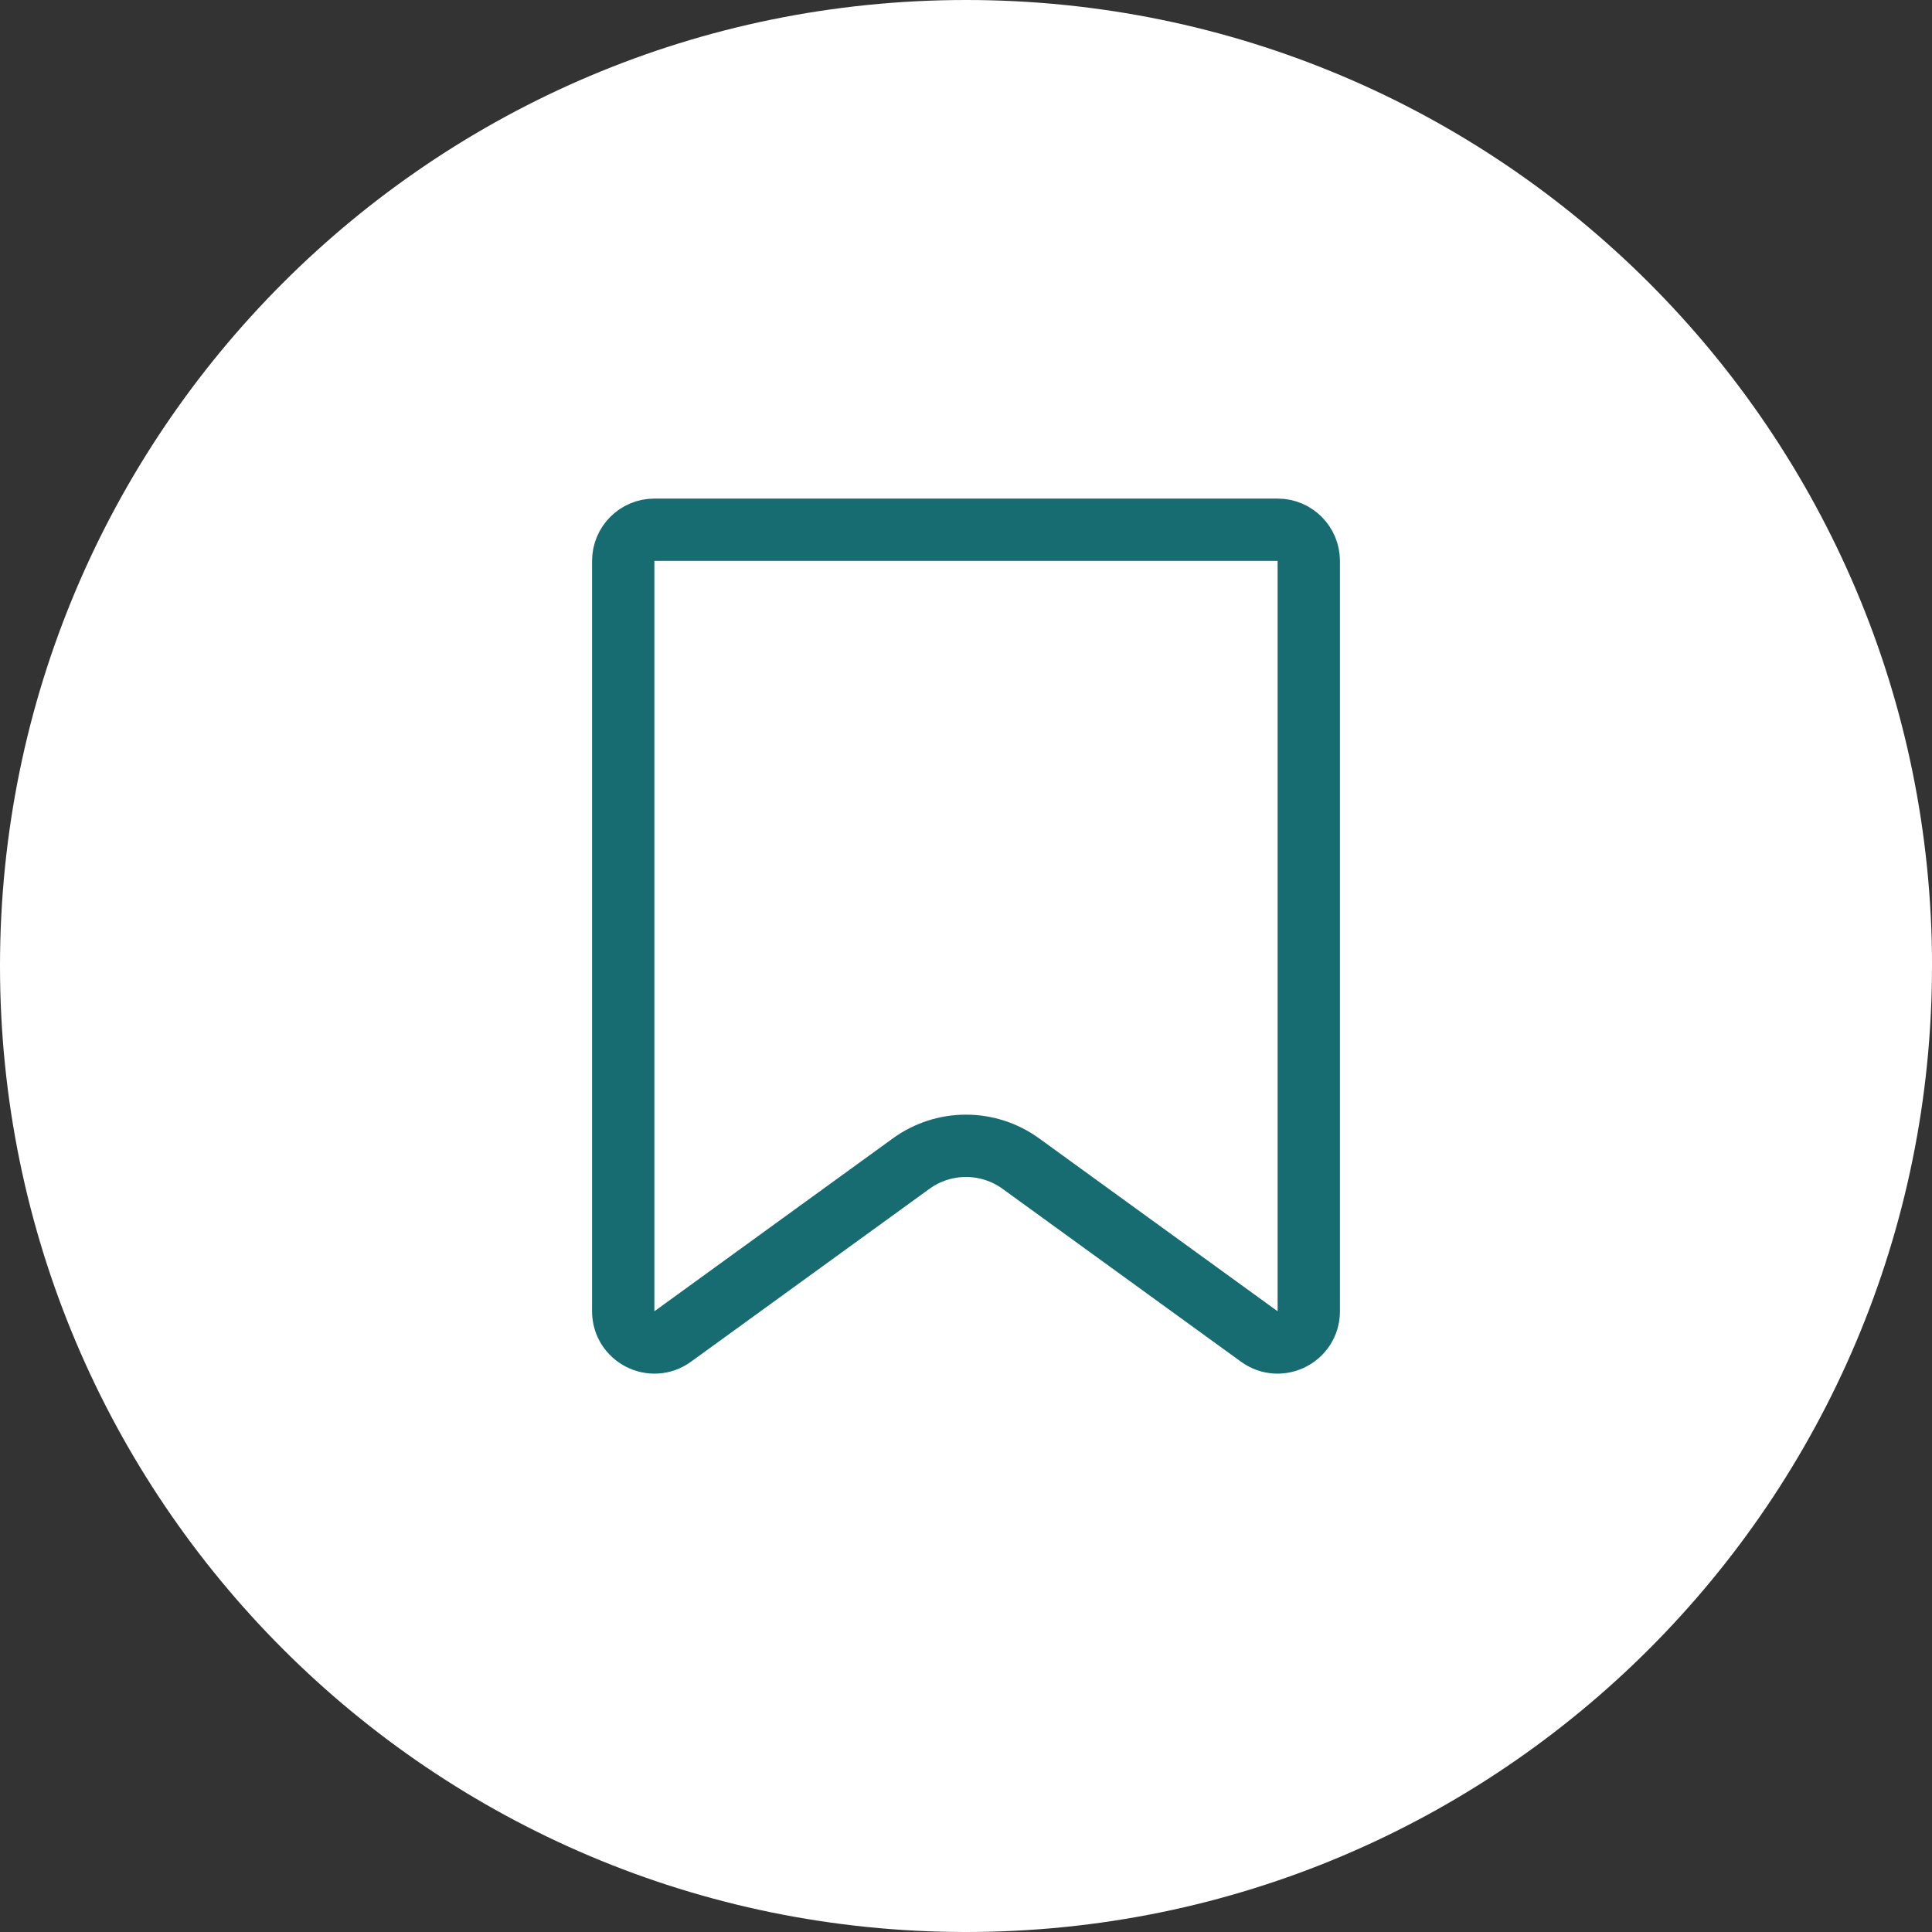 <?xml version="1.0" encoding="UTF-8"?> <svg xmlns="http://www.w3.org/2000/svg" width="62" height="62" viewBox="0 0 62 62" fill="none"><rect x="0" y="0" width="62" height="62" fill="#333333" stroke="none"/><path d="M62 30.999C62 48.121 48.121 62 30.999 62C13.878 62 0 48.121 0 30.999C0 13.878 13.879 0 31.001 0C48.122 0 62.001 13.879 62.001 30.999H62Z" fill="white"></path><path d="M21 17H41C41.552 17 42 17.448 42 18V42.08C42 42.896 41.074 43.369 40.413 42.89L32.761 37.342C31.71 36.58 30.29 36.58 29.239 37.342L21.587 42.89C20.926 43.369 20 42.896 20 42.08V18C20 17.448 20.448 17 21 17Z" stroke="#176C71" stroke-width="2" stroke-linejoin="round"></path></svg> 